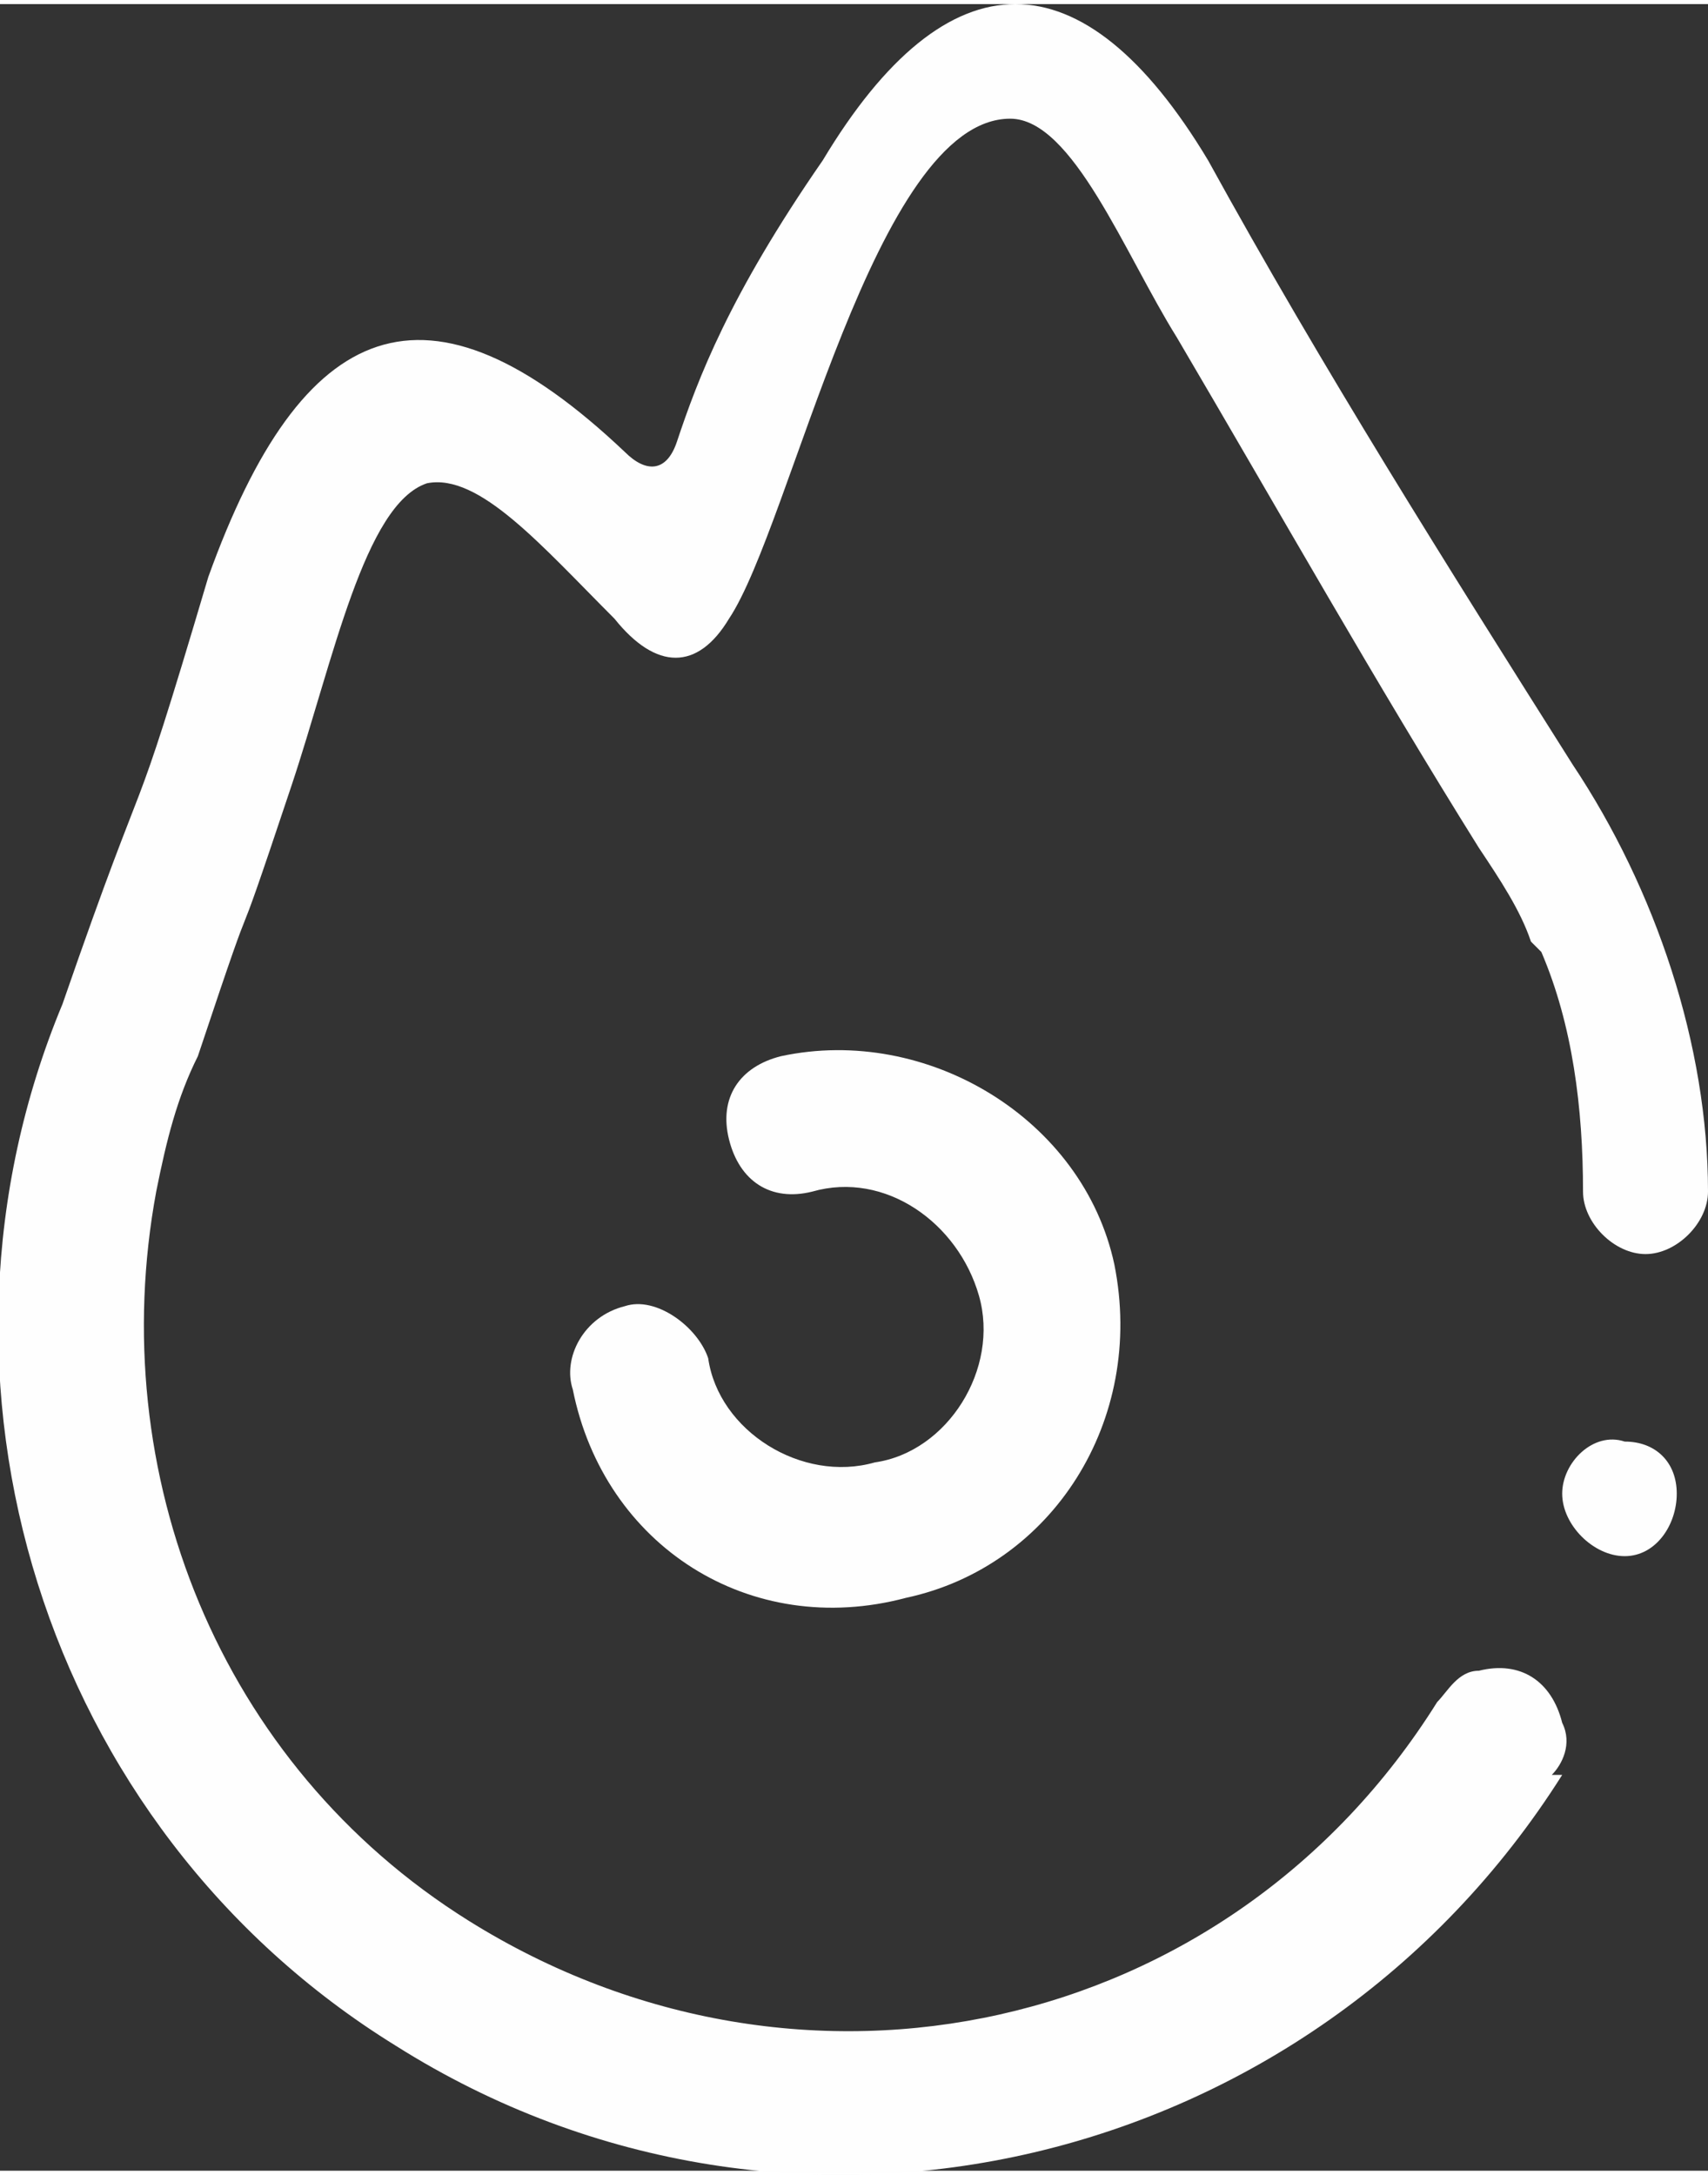 <?xml version="1.0" encoding="UTF-8"?>
<!DOCTYPE svg PUBLIC "-//W3C//DTD SVG 1.1//EN" "http://www.w3.org/Graphics/SVG/1.1/DTD/svg11.dtd">
<!-- Creator: CorelDRAW X8 -->
<svg xmlns="http://www.w3.org/2000/svg" xml:space="preserve" width="1212px" height="1543px" version="1.1" style="shape-rendering:geometricPrecision; text-rendering:geometricPrecision; image-rendering:optimizeQuality; fill-rule:evenodd; clip-rule:evenodd"
viewBox="0 0 164 208"
 xmlns:xlink="http://www.w3.org/1999/xlink">
 <rect x="0" y="0" width="164" height="208" fill="#333333" stroke="none"/>
 <defs>
  <style type="text/css">
   <![CDATA[
    .fil0 {fill:#FEFEFE}
   ]]>
  </style>
 </defs>
 <g id="Layer_x0020_1">
  <path class="fil0" d="M78 114c-4,1 -7,-1 -8,-5 -1,-4 1,-7 5,-8 14,-3 29,6 32,20 3,15 -6,29 -20,32 -15,4 -29,-5 -32,-20 -1,-3 1,-7 5,-8 3,-1 7,2 8,5 1,7 9,12 16,10 7,-1 12,-9 10,-16 -2,-7 -9,-12 -16,-10l0 0z"/>
  <path class="fil0" d="M156 138c3,0 5,2 5,5 0,3 -2,6 -5,6 -3,0 -6,-3 -6,-6 0,-3 3,-6 6,-5l0 0z"/>
  <path class="fil0" d="M65 42c2,-6 5,-14 14,-27 12,-20 25,-20 37,0 11,20 23,39 35,58 8,12 13,27 13,41 0,0 0,0 0,0 0,3 -3,6 -6,6 -3,0 -6,-3 -6,-6l0 0c0,-8 -1,-16 -4,-23 0,0 -1,-1 -1,-1 -1,-3 -3,-6 -5,-9 -10,-16 -19,-32 -29,-49 -5,-8 -10,-21 -16,-21 -13,0 -21,39 -27,48 -3,5 -7,5 -11,0 -7,-7 -13,-14 -18,-13 -6,2 -9,17 -13,29 -7,21 -2,5 -9,26 -2,4 -3,8 -4,13 0,0 0,0 0,0 -5,27 6,55 30,70 32,20 73,11 93,-21l0 0c1,-1 2,-3 4,-3 4,-1 7,1 8,5 1,2 0,4 -1,5l1 0c-24,38 -74,50 -112,26 -34,-21 -47,-64 -32,-100l0 0c9,-26 6,-14 14,-41 9,-25 21,-30 40,-12 2,2 4,2 5,-1z"/>
 </g>
</svg>
